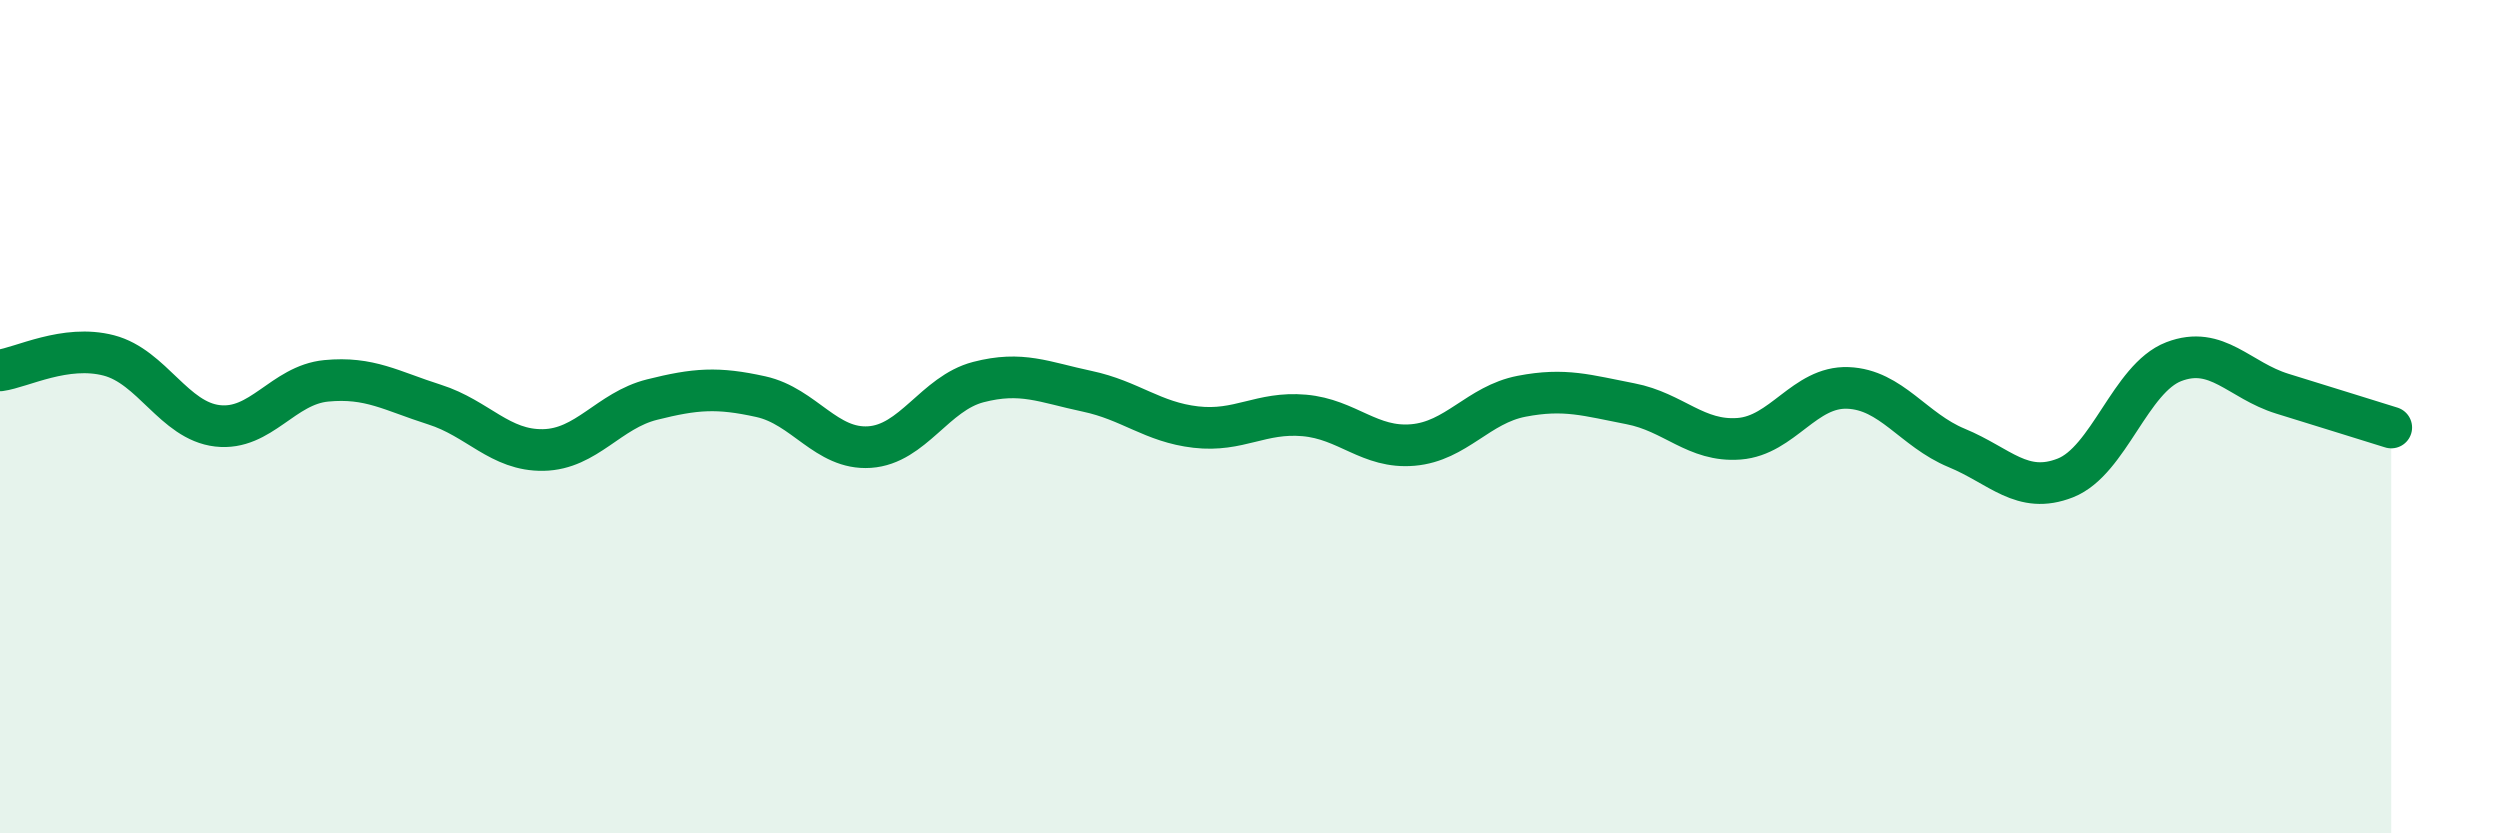 
    <svg width="60" height="20" viewBox="0 0 60 20" xmlns="http://www.w3.org/2000/svg">
      <path
        d="M 0,8.89 C 0.52,8.82 1.57,8.26 2.61,8.53 C 3.65,8.8 4.18,10.1 5.22,10.22 C 6.26,10.34 6.79,9.24 7.83,9.14 C 8.87,9.04 9.39,9.38 10.43,9.71 C 11.47,10.04 12,10.82 13.04,10.8 C 14.08,10.78 14.61,9.85 15.65,9.59 C 16.69,9.33 17.22,9.29 18.26,9.52 C 19.3,9.75 19.83,10.8 20.87,10.73 C 21.91,10.66 22.44,9.44 23.48,9.17 C 24.52,8.9 25.05,9.17 26.09,9.39 C 27.13,9.61 27.66,10.13 28.7,10.25 C 29.74,10.37 30.26,9.88 31.3,9.97 C 32.34,10.06 32.87,10.77 33.91,10.68 C 34.95,10.59 35.48,9.71 36.52,9.51 C 37.56,9.31 38.09,9.49 39.13,9.69 C 40.17,9.89 40.7,10.61 41.74,10.53 C 42.78,10.45 43.31,9.27 44.35,9.31 C 45.39,9.35 45.92,10.32 46.96,10.75 C 48,11.18 48.53,11.88 49.57,11.47 C 50.61,11.06 51.13,9.08 52.17,8.68 C 53.21,8.28 53.74,9.13 54.78,9.45 C 55.82,9.77 56.87,10.1 57.39,10.26L57.39 20L0 20Z"
        fill="#008740"
        opacity="0.1"
        stroke-linecap="round"
        stroke-linejoin="round"
      />
      <path
        d="M 0,8.89 C 0.52,8.82 1.57,8.26 2.61,8.53 C 3.65,8.8 4.18,10.1 5.22,10.22 C 6.26,10.34 6.79,9.24 7.83,9.14 C 8.87,9.04 9.39,9.38 10.43,9.71 C 11.47,10.04 12,10.82 13.04,10.8 C 14.08,10.78 14.61,9.85 15.65,9.59 C 16.69,9.33 17.22,9.29 18.26,9.52 C 19.3,9.75 19.83,10.8 20.87,10.73 C 21.91,10.66 22.44,9.44 23.48,9.17 C 24.52,8.9 25.05,9.17 26.09,9.39 C 27.13,9.61 27.66,10.13 28.7,10.25 C 29.74,10.37 30.26,9.88 31.3,9.97 C 32.34,10.06 32.87,10.77 33.91,10.68 C 34.95,10.59 35.48,9.71 36.52,9.51 C 37.56,9.31 38.09,9.49 39.13,9.69 C 40.17,9.89 40.7,10.61 41.74,10.53 C 42.78,10.45 43.31,9.27 44.35,9.31 C 45.39,9.35 45.92,10.32 46.96,10.75 C 48,11.18 48.53,11.88 49.57,11.47 C 50.61,11.06 51.13,9.08 52.17,8.68 C 53.21,8.28 53.74,9.13 54.78,9.45 C 55.82,9.77 56.87,10.1 57.39,10.26"
        stroke="#008740"
        stroke-width="1"
        fill="none"
        stroke-linecap="round"
        stroke-linejoin="round"
      />
    </svg>
  